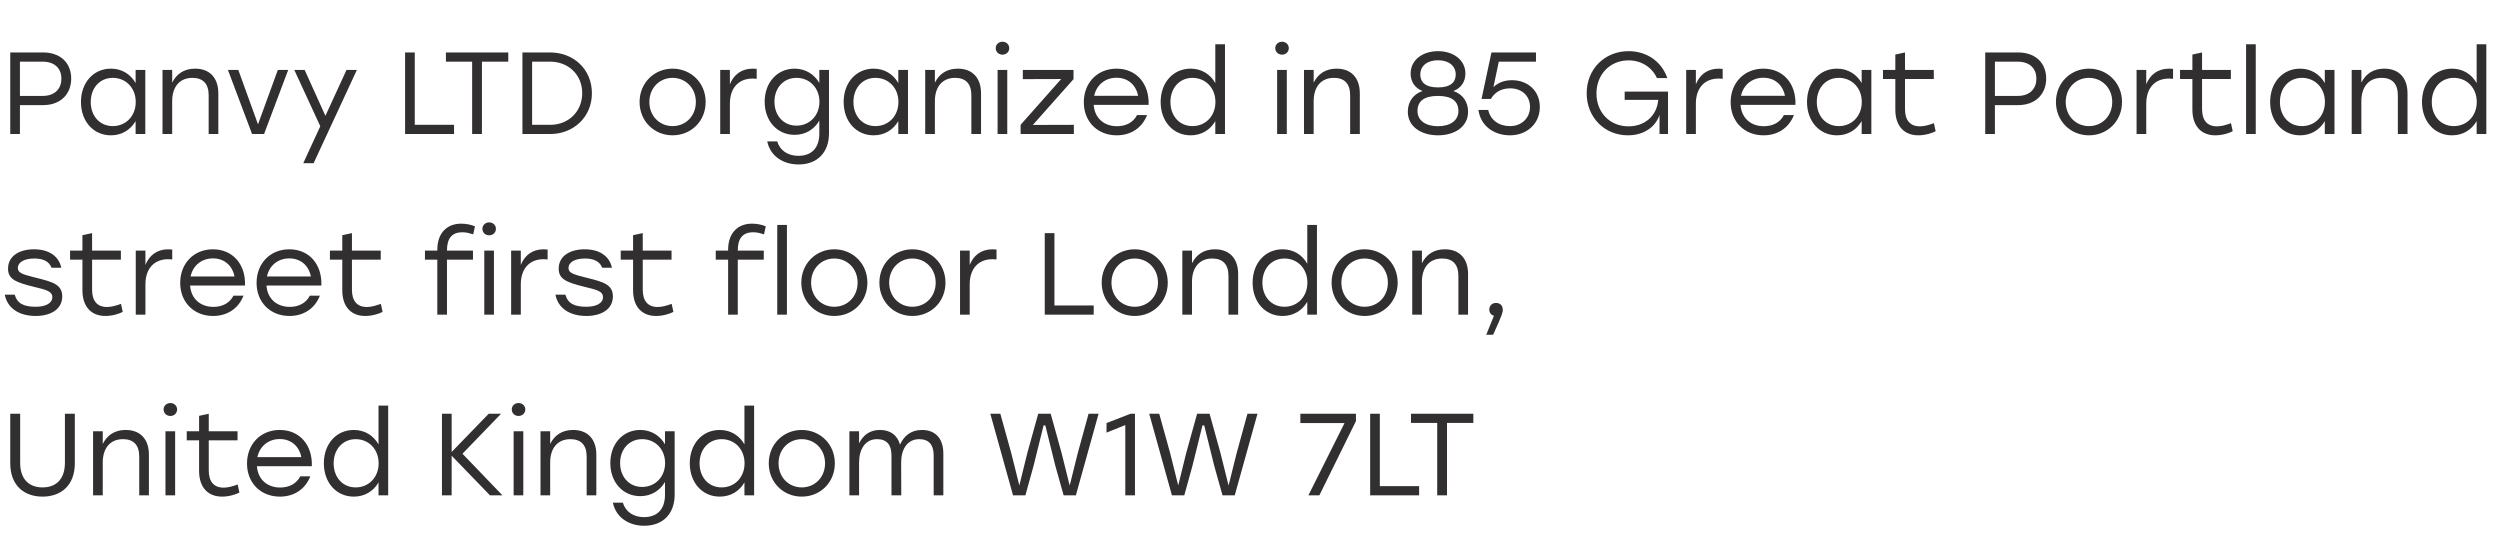 <?xml version="1.0" encoding="UTF-8"?> <svg xmlns="http://www.w3.org/2000/svg" width="429" height="93" viewBox="0 0 429 93" fill="none"><path d="M7.38 9C10.48 9 12.22 10.9 12.22 13.48C12.22 16.06 10.48 18.04 7.38 18.04H3.42V23H1.76V9H7.38ZM7.32 16.46C9.54 16.46 10.54 15.1 10.54 13.5C10.54 11.9 9.54 10.58 7.32 10.58H3.42V16.46H7.32ZM23.272 12H24.932V23H23.272V20.78C22.412 22.26 20.932 23.22 19.032 23.22C16.032 23.22 13.892 20.82 13.892 17.5C13.892 14.16 16.052 11.78 19.032 11.78C20.932 11.78 22.432 12.76 23.272 14.26V12ZM19.352 21.64C21.592 21.64 23.292 19.92 23.292 17.5C23.292 15.08 21.592 13.36 19.352 13.36C17.112 13.36 15.572 15.1 15.572 17.5C15.572 19.92 17.132 21.64 19.352 21.64ZM33.486 11.78C35.966 11.78 37.466 13.34 37.466 16.02V23H35.806V16.34C35.806 14.36 34.826 13.36 33.026 13.36C30.786 13.36 29.546 14.94 29.546 17.36V23H27.886V12H29.546V14.18C30.286 12.7 31.566 11.78 33.486 11.78ZM47.674 12H49.454L45.314 23H43.254L39.114 12H40.894L44.274 21.34L47.674 12ZM59.461 12H61.24L53.821 28H52.041L54.961 21.66L50.501 12H52.281L55.84 19.88L59.461 12ZM71.174 21.42H77.914V23H69.514V9H71.174V21.42ZM87.22 9V10.58H82.7V23H81.02V10.58H76.52V9H87.22ZM94.391 9C98.471 9 101.571 11.92 101.571 16C101.571 20.06 98.451 23 94.391 23H89.651V9H94.391ZM94.411 21.42C97.531 21.42 99.891 19.18 99.911 16C99.911 12.82 97.531 10.58 94.411 10.58H91.311V21.42H94.411ZM115.411 11.78C118.551 11.78 121.091 14.2 121.091 17.5C121.091 20.8 118.591 23.22 115.411 23.22C112.251 23.22 109.751 20.78 109.751 17.5C109.751 14.2 112.291 11.78 115.411 11.78ZM115.411 13.36C113.211 13.36 111.431 15.06 111.431 17.5C111.431 19.92 113.191 21.64 115.411 21.64C117.651 21.64 119.411 19.92 119.411 17.5C119.411 15.08 117.631 13.36 115.411 13.36ZM129.169 11.78C129.429 11.78 129.689 11.8 129.849 11.82V13.52C129.669 13.5 129.429 13.48 129.149 13.48C126.849 13.48 125.249 14.98 125.249 17.8V23H123.589V12H125.249V14.46C125.909 12.82 127.229 11.78 129.169 11.78ZM140.596 12H142.256V22.88C142.256 26.16 140.256 28.22 137.036 28.22C134.436 28.22 132.196 26.84 131.656 24.26H133.376C133.836 25.84 135.216 26.74 136.996 26.74C139.296 26.74 140.596 25.36 140.596 22.92V20.7C139.736 22.18 138.236 23.14 136.356 23.14C133.356 23.14 131.216 20.74 131.216 17.46C131.216 14.16 133.376 11.78 136.356 11.78C138.216 11.78 139.756 12.76 140.596 14.24V12ZM136.676 21.56C138.916 21.56 140.616 19.84 140.616 17.46C140.616 15.08 138.916 13.36 136.676 13.36C134.436 13.36 132.896 15.1 132.896 17.46C132.896 19.84 134.456 21.56 136.676 21.56ZM154.15 12H155.81V23H154.15V20.78C153.29 22.26 151.81 23.22 149.91 23.22C146.91 23.22 144.77 20.82 144.77 17.5C144.77 14.16 146.93 11.78 149.91 11.78C151.81 11.78 153.31 12.76 154.15 14.26V12ZM150.23 21.64C152.47 21.64 154.17 19.92 154.17 17.5C154.17 15.08 152.47 13.36 150.23 13.36C147.99 13.36 146.45 15.1 146.45 17.5C146.45 19.92 148.01 21.64 150.23 21.64ZM164.365 11.78C166.845 11.78 168.345 13.34 168.345 16.02V23H166.685V16.34C166.685 14.36 165.705 13.36 163.905 13.36C161.665 13.36 160.425 14.94 160.425 17.36V23H158.765V12H160.425V14.18C161.165 12.7 162.445 11.78 164.365 11.78ZM172.027 7.16C172.687 7.16 173.187 7.64 173.187 8.26C173.187 8.9 172.687 9.38 172.027 9.38C171.367 9.38 170.867 8.9 170.867 8.26C170.867 7.64 171.367 7.16 172.027 7.16ZM171.187 23V12H172.847V23H171.187ZM177.236 21.44L184.276 21.42V23H175.136V21.42L182.096 13.56L175.516 13.58V12H184.216V13.58L177.236 21.44ZM191.601 11.78C195.021 11.78 197.241 14.38 197.101 18H187.681C187.841 20.28 189.461 21.66 191.681 21.66C193.201 21.66 194.461 21.02 195.121 19.74H196.841C195.921 22.08 193.921 23.22 191.621 23.22C188.361 23.22 185.981 20.9 185.981 17.54C185.981 14.2 188.321 11.78 191.601 11.78ZM191.601 13.34C189.581 13.34 188.141 14.64 187.761 16.44H195.301C194.941 14.6 193.581 13.34 191.601 13.34ZM208.547 7.6H210.207V23H208.547V20.78C207.707 22.26 206.207 23.22 204.307 23.22C201.307 23.22 199.167 20.82 199.167 17.5C199.167 14.16 201.327 11.78 204.307 11.78C206.207 11.78 207.707 12.76 208.547 14.26V7.6ZM204.627 21.64C206.867 21.64 208.567 19.92 208.567 17.5C208.567 15.08 206.867 13.36 204.627 13.36C202.407 13.36 200.847 15.1 200.847 17.5C200.847 19.92 202.407 21.64 204.627 21.64ZM219.996 7.16C220.656 7.16 221.156 7.64 221.156 8.26C221.156 8.9 220.656 9.38 219.996 9.38C219.336 9.38 218.836 8.9 218.836 8.26C218.836 7.64 219.336 7.16 219.996 7.16ZM219.156 23V12H220.816V23H219.156ZM229.365 11.78C231.845 11.78 233.345 13.34 233.345 16.02V23H231.685V16.34C231.685 14.36 230.705 13.36 228.905 13.36C226.665 13.36 225.425 14.94 225.425 17.36V23H223.765V12H225.425V14.18C226.165 12.7 227.445 11.78 229.365 11.78ZM249.403 15.62C251.023 16.16 251.923 17.5 251.923 19.18C251.923 21.72 249.663 23.22 246.763 23.22C243.863 23.22 241.583 21.72 241.583 19.18C241.583 17.5 242.483 16.16 244.103 15.62C242.783 15.12 242.063 13.98 242.063 12.62C242.063 10.28 244.123 8.78 246.763 8.78C249.383 8.78 251.463 10.28 251.463 12.62C251.463 13.98 250.743 15.12 249.403 15.62ZM246.763 10.34C244.963 10.34 243.723 11.26 243.723 12.8C243.723 14.08 244.583 15 246.763 15C248.943 15 249.803 14.08 249.803 12.8C249.803 11.26 248.563 10.34 246.763 10.34ZM246.763 21.66C248.803 21.66 250.263 20.72 250.263 19.06C250.263 17.3 249.043 16.46 246.763 16.46C244.443 16.46 243.243 17.3 243.243 19.06C243.243 20.72 244.703 21.66 246.763 21.66ZM259.473 13.76C262.093 13.76 264.233 15.52 264.233 18.36C264.233 21.22 262.013 23.22 259.133 23.22C256.473 23.22 254.113 21.74 253.693 18.86H255.373C255.793 20.68 257.273 21.64 259.133 21.64C261.133 21.64 262.553 20.22 262.553 18.36C262.553 16.42 261.113 15.16 259.153 15.16C257.553 15.16 256.473 15.88 255.833 16.98H254.233L255.933 9H263.573V10.58H257.193L256.273 14.94C257.073 14.2 258.092 13.76 259.473 13.76ZM278.793 15.72H286.233V23H284.773V19.72C284.073 21.86 281.993 23.22 279.353 23.22C275.353 23.22 272.273 20.16 272.273 16C272.273 11.84 275.373 8.78 279.473 8.78C282.633 8.78 285.153 10.6 286.113 13.4H284.333C283.493 11.56 281.673 10.36 279.453 10.36C276.293 10.36 273.953 12.76 273.953 16.04C273.953 19.22 276.173 21.68 279.453 21.68C282.213 21.68 284.313 19.92 284.553 17.14H278.793V15.72ZM294.931 11.78C295.191 11.78 295.451 11.8 295.611 11.82V13.52C295.431 13.5 295.191 13.48 294.911 13.48C292.611 13.48 291.011 14.98 291.011 17.8V23H289.351V12H291.011V14.46C291.671 12.82 292.991 11.78 294.931 11.78ZM302.598 11.78C306.018 11.78 308.238 14.38 308.098 18H298.678C298.838 20.28 300.458 21.66 302.678 21.66C304.198 21.66 305.458 21.02 306.118 19.74H307.838C306.918 22.08 304.918 23.22 302.618 23.22C299.358 23.22 296.978 20.9 296.978 17.54C296.978 14.2 299.318 11.78 302.598 11.78ZM302.598 13.34C300.578 13.34 299.138 14.64 298.758 16.44H306.298C305.938 14.6 304.578 13.34 302.598 13.34ZM319.463 12H321.123V23H319.463V20.78C318.603 22.26 317.123 23.22 315.223 23.22C312.223 23.22 310.083 20.82 310.083 17.5C310.083 14.16 312.243 11.78 315.223 11.78C317.123 11.78 318.623 12.76 319.463 14.26V12ZM315.543 21.64C317.783 21.64 319.483 19.92 319.483 17.5C319.483 15.08 317.783 13.36 315.543 13.36C313.303 13.36 311.763 15.1 311.763 17.5C311.763 19.92 313.323 21.64 315.543 21.64ZM331.858 21.14L332.158 22.52C331.558 22.84 330.378 23.22 329.178 23.22C326.818 23.22 325.238 21.7 325.238 18.8V13.56H323.118V12H325.238V9.36L326.898 9V12H331.838V13.56H326.898V18.72C326.898 20.6 327.738 21.68 329.458 21.68C330.238 21.68 331.038 21.44 331.858 21.14ZM346.286 9C349.386 9 351.126 10.9 351.126 13.48C351.126 16.06 349.386 18.04 346.286 18.04H342.326V23H340.666V9H346.286ZM346.226 16.46C348.446 16.46 349.446 15.1 349.446 13.5C349.446 11.9 348.446 10.58 346.226 10.58H342.326V16.46H346.226ZM358.458 11.78C361.598 11.78 364.138 14.2 364.138 17.5C364.138 20.8 361.638 23.22 358.458 23.22C355.298 23.22 352.798 20.78 352.798 17.5C352.798 14.2 355.338 11.78 358.458 11.78ZM358.458 13.36C356.258 13.36 354.478 15.06 354.478 17.5C354.478 19.92 356.238 21.64 358.458 21.64C360.698 21.64 362.458 19.92 362.458 17.5C362.458 15.08 360.678 13.36 358.458 13.36ZM372.216 11.78C372.476 11.78 372.736 11.8 372.896 11.82V13.52C372.716 13.5 372.476 13.48 372.196 13.48C369.896 13.48 368.296 14.98 368.296 17.8V23H366.636V12H368.296V14.46C368.956 12.82 370.276 11.78 372.216 11.78ZM382.834 21.14L383.134 22.52C382.534 22.84 381.354 23.22 380.154 23.22C377.794 23.22 376.214 21.7 376.214 18.8V13.56H374.094V12H376.214V9.36L377.874 9V12H382.814V13.56H377.874V18.72C377.874 20.6 378.714 21.68 380.434 21.68C381.214 21.68 382.014 21.44 382.834 21.14ZM385.427 23V7.6H387.087V23H385.427ZM398.936 12H400.596V23H398.936V20.78C398.076 22.26 396.596 23.22 394.696 23.22C391.696 23.22 389.556 20.82 389.556 17.5C389.556 14.16 391.716 11.78 394.696 11.78C396.596 11.78 398.096 12.76 398.936 14.26V12ZM395.016 21.64C397.256 21.64 398.956 19.92 398.956 17.5C398.956 15.08 397.256 13.36 395.016 13.36C392.776 13.36 391.236 15.1 391.236 17.5C391.236 19.92 392.796 21.64 395.016 21.64ZM409.15 11.78C411.63 11.78 413.13 13.34 413.13 16.02V23H411.47V16.34C411.47 14.36 410.49 13.36 408.69 13.36C406.45 13.36 405.21 14.94 405.21 17.36V23H403.55V12H405.21V14.18C405.95 12.7 407.23 11.78 409.15 11.78ZM424.992 7.6H426.652V23H424.992V20.78C424.152 22.26 422.652 23.22 420.752 23.22C417.752 23.22 415.612 20.82 415.612 17.5C415.612 14.16 417.772 11.78 420.752 11.78C422.652 11.78 424.152 12.76 424.992 14.26V7.6ZM421.072 21.64C423.312 21.64 425.012 19.92 425.012 17.5C425.012 15.08 423.312 13.36 421.072 13.36C418.852 13.36 417.292 15.1 417.292 17.5C417.292 19.92 418.852 21.64 421.072 21.64ZM6.14 54.22C3.26 54.22 1.26 52.88 0.82 50.56H2.52C2.96 52.1 4.1 52.64 6.14 52.64C7.78 52.64 8.98 52.06 8.98 51C8.98 49.92 7.76 49.7 5.74 49.2C2.7 48.44 1.38 47.9 1.38 46.1C1.38 43.98 3.24 42.78 5.84 42.78C8.42 42.78 10.08 43.96 10.52 45.94H8.84C8.42 44.82 7.36 44.36 5.88 44.36C4.1 44.36 3.06 45.04 3.06 45.98C3.06 46.86 3.94 47.1 6.16 47.66C8.98 48.36 10.68 48.8 10.68 50.86C10.68 53.12 8.62 54.22 6.14 54.22ZM20.764 52.14L21.064 53.52C20.464 53.84 19.284 54.22 18.084 54.22C15.724 54.22 14.144 52.7 14.144 49.8V44.56H12.024V43H14.144V40.36L15.804 40V43H20.744V44.56H15.804V49.72C15.804 51.6 16.644 52.68 18.364 52.68C19.144 52.68 19.944 52.44 20.764 52.14ZM28.876 42.78C29.136 42.78 29.396 42.8 29.556 42.82V44.52C29.376 44.5 29.136 44.48 28.856 44.48C26.556 44.48 24.956 45.98 24.956 48.8V54H23.296V43H24.956V45.46C25.616 43.82 26.936 42.78 28.876 42.78ZM36.543 42.78C39.963 42.78 42.183 45.38 42.043 49H32.623C32.783 51.28 34.403 52.66 36.623 52.66C38.143 52.66 39.403 52.02 40.063 50.74H41.783C40.863 53.08 38.863 54.22 36.563 54.22C33.303 54.22 30.923 51.9 30.923 48.54C30.923 45.2 33.263 42.78 36.543 42.78ZM36.543 44.34C34.523 44.34 33.083 45.64 32.703 47.44H40.243C39.883 45.6 38.523 44.34 36.543 44.34ZM49.648 42.78C53.068 42.78 55.288 45.38 55.148 49H45.728C45.888 51.28 47.508 52.66 49.728 52.66C51.248 52.66 52.508 52.02 53.168 50.74H54.888C53.968 53.08 51.968 54.22 49.668 54.22C46.408 54.22 44.028 51.9 44.028 48.54C44.028 45.2 46.368 42.78 49.648 42.78ZM49.648 44.34C47.628 44.34 46.188 45.64 45.808 47.44H53.348C52.988 45.6 51.628 44.34 49.648 44.34ZM65.354 52.14L65.654 53.52C65.054 53.84 63.874 54.22 62.674 54.22C60.314 54.22 58.734 52.7 58.734 49.8V44.56H56.614V43H58.734V40.36L60.394 40V43H65.334V44.56H60.394V49.72C60.394 51.6 61.234 52.68 62.954 52.68C63.734 52.68 64.534 52.44 65.354 52.14ZM79.322 39.86C77.482 39.86 76.702 41 76.702 42.94V43H81.162V44.56H76.702V54H75.042V44.56H72.922V43H75.042V42.86C75.042 39.98 76.702 38.38 79.142 38.38C79.942 38.38 80.822 38.54 81.502 38.84L81.202 40.22L80.922 40.14C80.382 39.94 79.822 39.86 79.322 39.86ZM83.941 38.16C84.601 38.16 85.101 38.64 85.101 39.26C85.101 39.9 84.601 40.38 83.941 40.38C83.281 40.38 82.781 39.9 82.781 39.26C82.781 38.64 83.281 38.16 83.941 38.16ZM83.101 54V43H84.761V54H83.101ZM93.29 42.78C93.55 42.78 93.811 42.8 93.971 42.82V44.52C93.79 44.5 93.55 44.48 93.27 44.48C90.971 44.48 89.371 45.98 89.371 48.8V54H87.71V43H89.371V45.46C90.031 43.82 91.35 42.78 93.29 42.78ZM100.632 54.22C97.752 54.22 95.752 52.88 95.312 50.56H97.012C97.452 52.1 98.592 52.64 100.632 52.64C102.272 52.64 103.472 52.06 103.472 51C103.472 49.92 102.252 49.7 100.232 49.2C97.192 48.44 95.872 47.9 95.872 46.1C95.872 43.98 97.732 42.78 100.332 42.78C102.912 42.78 104.572 43.96 105.012 45.94H103.332C102.912 44.82 101.852 44.36 100.372 44.36C98.592 44.36 97.552 45.04 97.552 45.98C97.552 46.86 98.432 47.1 100.652 47.66C103.472 48.36 105.172 48.8 105.172 50.86C105.172 53.12 103.112 54.22 100.632 54.22ZM115.256 52.14L115.556 53.52C114.956 53.84 113.776 54.22 112.576 54.22C110.216 54.22 108.636 52.7 108.636 49.8V44.56H106.516V43H108.636V40.36L110.296 40V43H115.236V44.56H110.296V49.72C110.296 51.6 111.136 52.68 112.856 52.68C113.636 52.68 114.436 52.44 115.256 52.14ZM129.225 39.86C127.385 39.86 126.605 41 126.605 42.94V43H131.065V44.56H126.605V54H124.945V44.56H122.825V43H124.945V42.86C124.945 39.98 126.605 38.38 129.045 38.38C129.845 38.38 130.725 38.54 131.405 38.84L131.105 40.22L130.825 40.14C130.285 39.94 129.725 39.86 129.225 39.86ZM133.376 54V38.6H135.036V54H133.376ZM143.165 42.78C146.305 42.78 148.845 45.2 148.845 48.5C148.845 51.8 146.345 54.22 143.165 54.22C140.005 54.22 137.505 51.78 137.505 48.5C137.505 45.2 140.045 42.78 143.165 42.78ZM143.165 44.36C140.965 44.36 139.185 46.06 139.185 48.5C139.185 50.92 140.945 52.64 143.165 52.64C145.405 52.64 147.165 50.92 147.165 48.5C147.165 46.08 145.385 44.36 143.165 44.36ZM156.563 42.78C159.703 42.78 162.243 45.2 162.243 48.5C162.243 51.8 159.743 54.22 156.563 54.22C153.403 54.22 150.903 51.78 150.903 48.5C150.903 45.2 153.443 42.78 156.563 42.78ZM156.563 44.36C154.363 44.36 152.583 46.06 152.583 48.5C152.583 50.92 154.343 52.64 156.563 52.64C158.803 52.64 160.563 50.92 160.563 48.5C160.563 46.08 158.783 44.36 156.563 44.36ZM170.322 42.78C170.582 42.78 170.842 42.8 171.002 42.82V44.52C170.822 44.5 170.582 44.48 170.302 44.48C168.002 44.48 166.402 45.98 166.402 48.8V54H164.742V43H166.402V45.46C167.062 43.82 168.382 42.78 170.322 42.78ZM180.94 52.42H187.68V54H179.28V40H180.94V52.42ZM194.708 42.78C197.848 42.78 200.388 45.2 200.388 48.5C200.388 51.8 197.888 54.22 194.708 54.22C191.548 54.22 189.048 51.78 189.048 48.5C189.048 45.2 191.588 42.78 194.708 42.78ZM194.708 44.36C192.508 44.36 190.728 46.06 190.728 48.5C190.728 50.92 192.488 52.64 194.708 52.64C196.948 52.64 198.708 50.92 198.708 48.5C198.708 46.08 196.928 44.36 194.708 44.36ZM208.486 42.78C210.966 42.78 212.466 44.34 212.466 47.02V54H210.806V47.34C210.806 45.36 209.826 44.36 208.026 44.36C205.786 44.36 204.546 45.94 204.546 48.36V54H202.886V43H204.546V45.18C205.286 43.7 206.566 42.78 208.486 42.78ZM224.328 38.6H225.988V54H224.328V51.78C223.488 53.26 221.988 54.22 220.088 54.22C217.088 54.22 214.948 51.82 214.948 48.5C214.948 45.16 217.108 42.78 220.088 42.78C221.988 42.78 223.488 43.76 224.328 45.26V38.6ZM220.408 52.64C222.648 52.64 224.348 50.92 224.348 48.5C224.348 46.08 222.648 44.36 220.408 44.36C218.188 44.36 216.628 46.1 216.628 48.5C216.628 50.92 218.188 52.64 220.408 52.64ZM234.161 42.78C237.301 42.78 239.841 45.2 239.841 48.5C239.841 51.8 237.341 54.22 234.161 54.22C231.001 54.22 228.501 51.78 228.501 48.5C228.501 45.2 231.041 42.78 234.161 42.78ZM234.161 44.36C231.961 44.36 230.181 46.06 230.181 48.5C230.181 50.92 231.941 52.64 234.161 52.64C236.401 52.64 238.161 50.92 238.161 48.5C238.161 46.08 236.381 44.36 234.161 44.36ZM247.939 42.78C250.419 42.78 251.919 44.34 251.919 47.02V54H250.259V47.34C250.259 45.36 249.279 44.36 247.479 44.36C245.239 44.36 243.999 45.94 243.999 48.36V54H242.339V43H243.999V45.18C244.739 43.7 246.019 42.78 247.939 42.78ZM257.881 53.16C257.901 53.48 257.841 53.92 256.221 57.44H255.041L256.361 54.18C255.881 54.06 255.561 53.66 255.561 53.12C255.561 52.44 256.061 51.98 256.721 51.98C257.201 51.98 257.861 52.24 257.881 53.16ZM11.14 71H12.84V79.48C12.84 83.34 10.44 85.22 7.3 85.22C4.16 85.22 1.76 83.34 1.76 79.48V71H3.46V79.4C3.46 82.36 5.1 83.64 7.3 83.64C9.5 83.64 11.14 82.36 11.14 79.4V71ZM21.572 73.78C24.052 73.78 25.552 75.34 25.552 78.02V85H23.892V78.34C23.892 76.36 22.912 75.36 21.112 75.36C18.872 75.36 17.632 76.94 17.632 79.36V85H15.972V74H17.632V76.18C18.372 74.7 19.652 73.78 21.572 73.78ZM29.234 69.16C29.894 69.16 30.394 69.64 30.394 70.26C30.394 70.9 29.894 71.38 29.234 71.38C28.574 71.38 28.074 70.9 28.074 70.26C28.074 69.64 28.574 69.16 29.234 69.16ZM28.394 85V74H30.054V85H28.394ZM40.783 83.14L41.083 84.52C40.483 84.84 39.303 85.22 38.103 85.22C35.743 85.22 34.163 83.7 34.163 80.8V75.56H32.043V74H34.163V71.36L35.823 71V74H40.763V75.56H35.823V80.72C35.823 82.6 36.663 83.68 38.383 83.68C39.163 83.68 39.963 83.44 40.783 83.14ZM48.008 73.78C51.428 73.78 53.648 76.38 53.508 80H44.088C44.248 82.28 45.868 83.66 48.088 83.66C49.608 83.66 50.868 83.02 51.528 81.74H53.248C52.328 84.08 50.328 85.22 48.028 85.22C44.768 85.22 42.388 82.9 42.388 79.54C42.388 76.2 44.728 73.78 48.008 73.78ZM48.008 75.34C45.988 75.34 44.548 76.64 44.168 78.44H51.708C51.348 76.6 49.988 75.34 48.008 75.34ZM64.953 69.6H66.613V85H64.953V82.78C64.113 84.26 62.613 85.22 60.713 85.22C57.713 85.22 55.573 82.82 55.573 79.5C55.573 76.16 57.733 73.78 60.713 73.78C62.613 73.78 64.113 74.76 64.953 76.26V69.6ZM61.033 83.64C63.273 83.64 64.973 81.92 64.973 79.5C64.973 77.08 63.273 75.36 61.033 75.36C58.813 75.36 57.253 77.1 57.253 79.5C57.253 81.92 58.813 83.64 61.033 83.64ZM86.222 85H84.082L77.502 78.2V85H75.842V71H77.502V77.56L83.862 71H85.982L79.362 77.86L86.222 85ZM88.98 69.16C89.64 69.16 90.14 69.64 90.14 70.26C90.14 70.9 89.64 71.38 88.98 71.38C88.32 71.38 87.82 70.9 87.82 70.26C87.82 69.64 88.32 69.16 88.98 69.16ZM88.14 85V74H89.8V85H88.14ZM98.35 73.78C100.83 73.78 102.33 75.34 102.33 78.02V85H100.67V78.34C100.67 76.36 99.689 75.36 97.889 75.36C95.65 75.36 94.409 76.94 94.409 79.36V85H92.749V74H94.409V76.18C95.15 74.7 96.43 73.78 98.35 73.78ZM114.111 74H115.771V84.88C115.771 88.16 113.771 90.22 110.551 90.22C107.951 90.22 105.711 88.84 105.171 86.26H106.891C107.351 87.84 108.731 88.74 110.511 88.74C112.811 88.74 114.111 87.36 114.111 84.92V82.7C113.251 84.18 111.751 85.14 109.871 85.14C106.871 85.14 104.731 82.74 104.731 79.46C104.731 76.16 106.891 73.78 109.871 73.78C111.731 73.78 113.271 74.76 114.111 76.24V74ZM110.191 83.56C112.431 83.56 114.131 81.84 114.131 79.46C114.131 77.08 112.431 75.36 110.191 75.36C107.951 75.36 106.411 77.1 106.411 79.46C106.411 81.84 107.971 83.56 110.191 83.56ZM127.746 69.6H129.406V85H127.746V82.78C126.906 84.26 125.406 85.22 123.506 85.22C120.506 85.22 118.366 82.82 118.366 79.5C118.366 76.16 120.526 73.78 123.506 73.78C125.406 73.78 126.906 74.76 127.746 76.26V69.6ZM123.826 83.64C126.066 83.64 127.766 81.92 127.766 79.5C127.766 77.08 126.066 75.36 123.826 75.36C121.606 75.36 120.046 77.1 120.046 79.5C120.046 81.92 121.606 83.64 123.826 83.64ZM137.579 73.78C140.719 73.78 143.259 76.2 143.259 79.5C143.259 82.8 140.759 85.22 137.579 85.22C134.419 85.22 131.919 82.78 131.919 79.5C131.919 76.2 134.459 73.78 137.579 73.78ZM137.579 75.36C135.379 75.36 133.599 77.06 133.599 79.5C133.599 81.92 135.359 83.64 137.579 83.64C139.819 83.64 141.579 81.92 141.579 79.5C141.579 77.08 139.799 75.36 137.579 75.36ZM158.217 73.78C160.537 73.78 161.877 75.26 161.877 77.86V85H160.217V78.16C160.217 76.3 159.377 75.36 157.737 75.36C155.657 75.36 154.637 77.14 154.637 79.36L154.657 85H152.977V78.16C152.977 76.3 152.157 75.36 150.497 75.36C148.437 75.36 147.417 77.14 147.417 79.36V85H145.757V74H147.417V76.08C148.137 74.66 149.237 73.78 150.997 73.78C152.797 73.78 153.997 74.68 154.437 76.3C155.137 74.78 156.337 73.78 158.217 73.78ZM186.798 71H188.518L184.618 85H182.518L181.098 79.94L179.378 73H179.078L177.358 79.94L175.958 85H173.838L169.938 71H171.658L173.518 77.7L174.918 83.3L176.298 77.7L178.158 71H180.298L182.158 77.7L183.558 83.32L184.958 77.7L186.798 71ZM193.999 71H194.759V85H193.099V72.94L189.879 74.24V72.6L193.999 71ZM214.063 71H215.783L211.883 85H209.783L208.363 79.94L206.643 73H206.343L204.623 79.94L203.223 85H201.103L197.203 71H198.923L200.783 77.7L202.183 83.3L203.563 77.7L205.423 71H207.563L209.423 77.7L210.823 83.32L212.223 77.7L214.063 71ZM223.141 71H232.681V72.26L226.401 85H224.521L230.721 72.6H223.141V71ZM236.779 83.42H243.519V85H235.119V71H236.779V83.42ZM252.825 71V72.58H248.305V85H246.625V72.58H242.125V71H252.825Z" fill="#312F2F"></path></svg> 